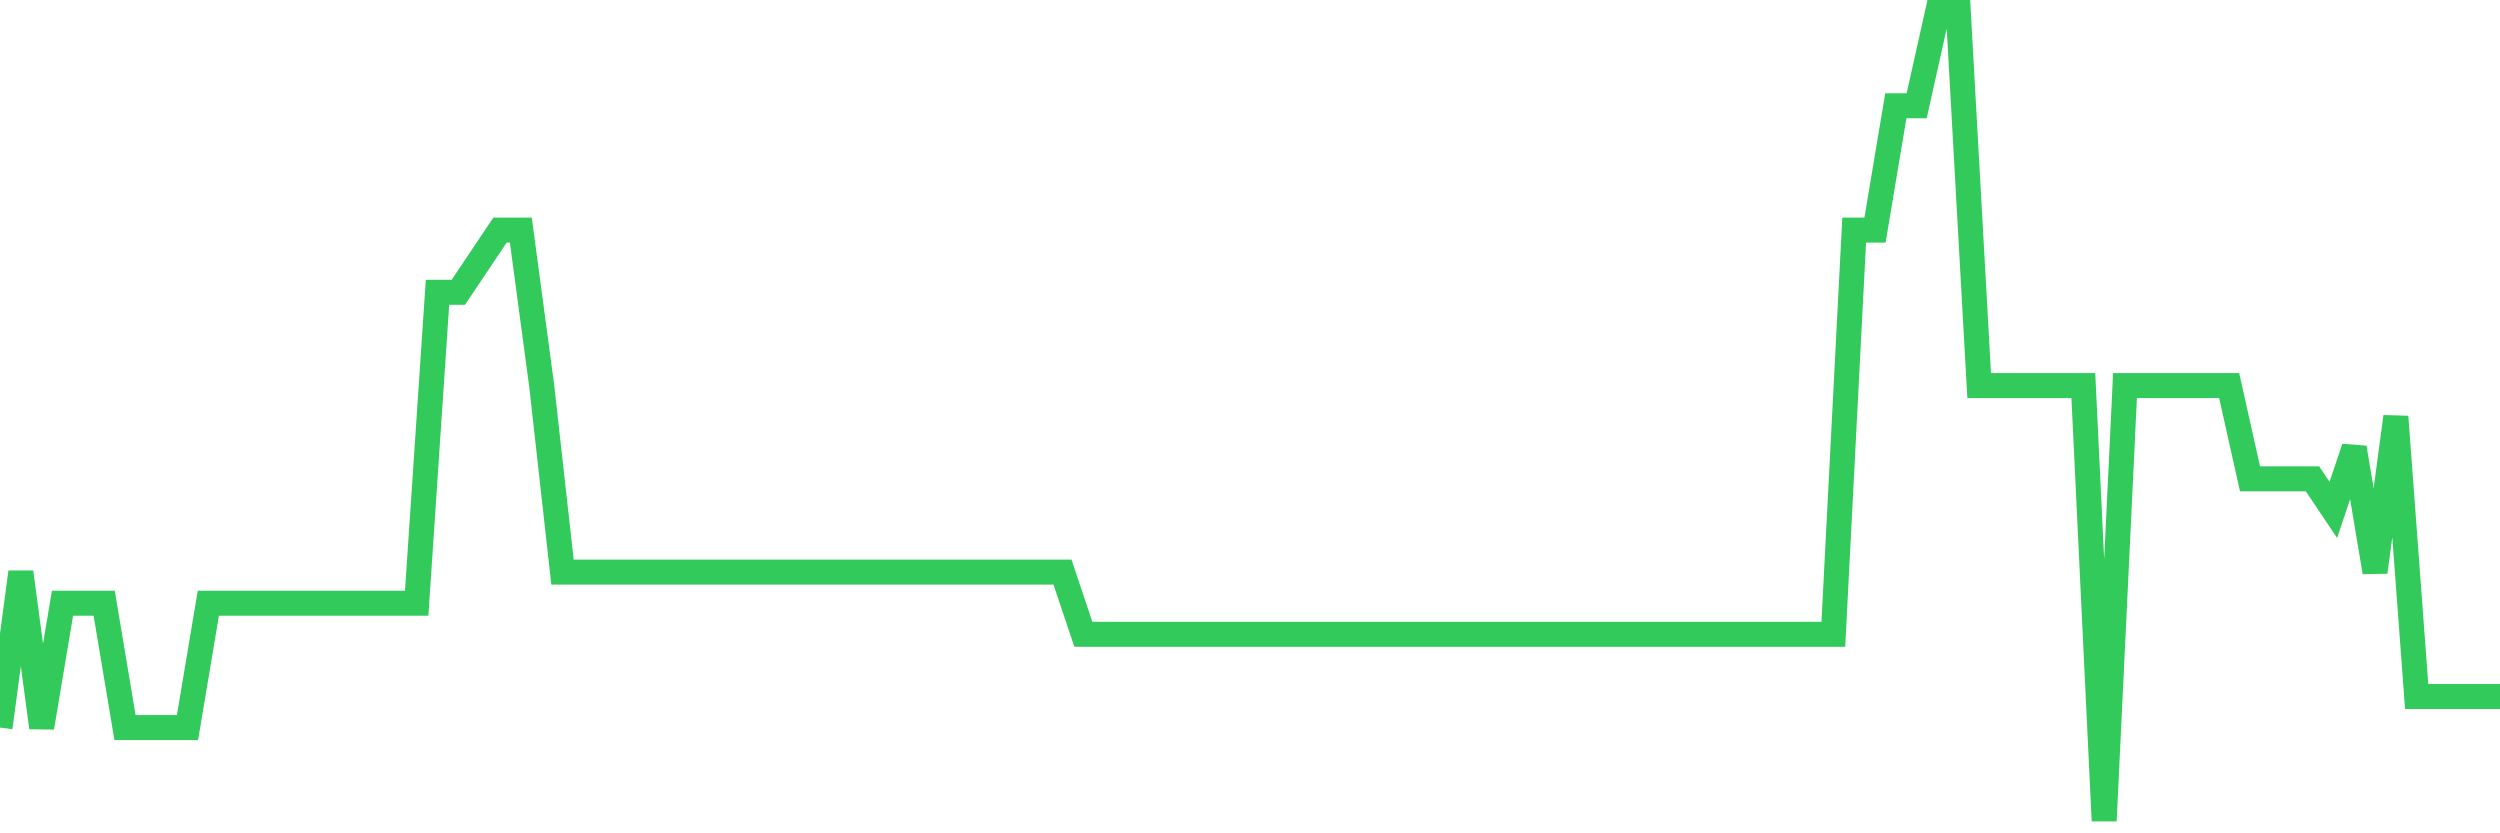 <svg
  xmlns="http://www.w3.org/2000/svg"
  xmlns:xlink="http://www.w3.org/1999/xlink"
  width="120"
  height="40"
  viewBox="0 0 120 40"
  preserveAspectRatio="none"
>
  <polyline
    points="0,34.923 1,27.462 2,34.923 3,28.954 4,28.954 5,28.954 6,34.923 7,34.923 8,34.923 9,34.923 10,28.954 11,28.954 12,28.954 13,28.954 14,28.954 15,28.954 16,28.954 17,28.954 18,28.954 19,28.954 20,28.954 21,14.031 22,14.031 23,12.538 24,11.046 25,11.046 26,18.508 27,27.462 28,27.462 29,27.462 30,27.462 31,27.462 32,27.462 33,27.462 34,27.462 35,27.462 36,27.462 37,27.462 38,27.462 39,27.462 40,27.462 41,27.462 42,27.462 43,27.462 44,27.462 45,27.462 46,27.462 47,27.462 48,27.462 49,27.462 50,27.462 51,27.462 52,30.446 53,30.446 54,30.446 55,30.446 56,30.446 57,30.446 58,30.446 59,30.446 60,30.446 61,30.446 62,30.446 63,30.446 64,30.446 65,30.446 66,30.446 67,30.446 68,30.446 69,30.446 70,30.446 71,30.446 72,30.446 73,30.446 74,30.446 75,30.446 76,30.446 77,30.446 78,30.446 79,30.446 80,30.446 81,30.446 82,30.446 83,30.446 84,30.446 85,30.446 86,30.446 87,30.446 88,30.446 89,11.046 90,11.046 91,5.077 92,5.077 93,0.6 94,0.6 95,18.508 96,18.508 97,18.508 98,18.508 99,18.508 100,18.508 101,39.4 102,18.508 103,18.508 104,18.508 105,18.508 106,18.508 107,18.508 108,22.985 109,22.985 110,22.985 111,22.985 112,24.477 113,21.492 114,27.462 115,20 116,33.431 117,33.431 118,33.431 119,33.431 120,33.431"
    fill="none"
    stroke="#32ca5b"
    stroke-width="1.2"
  >
  </polyline>
</svg>